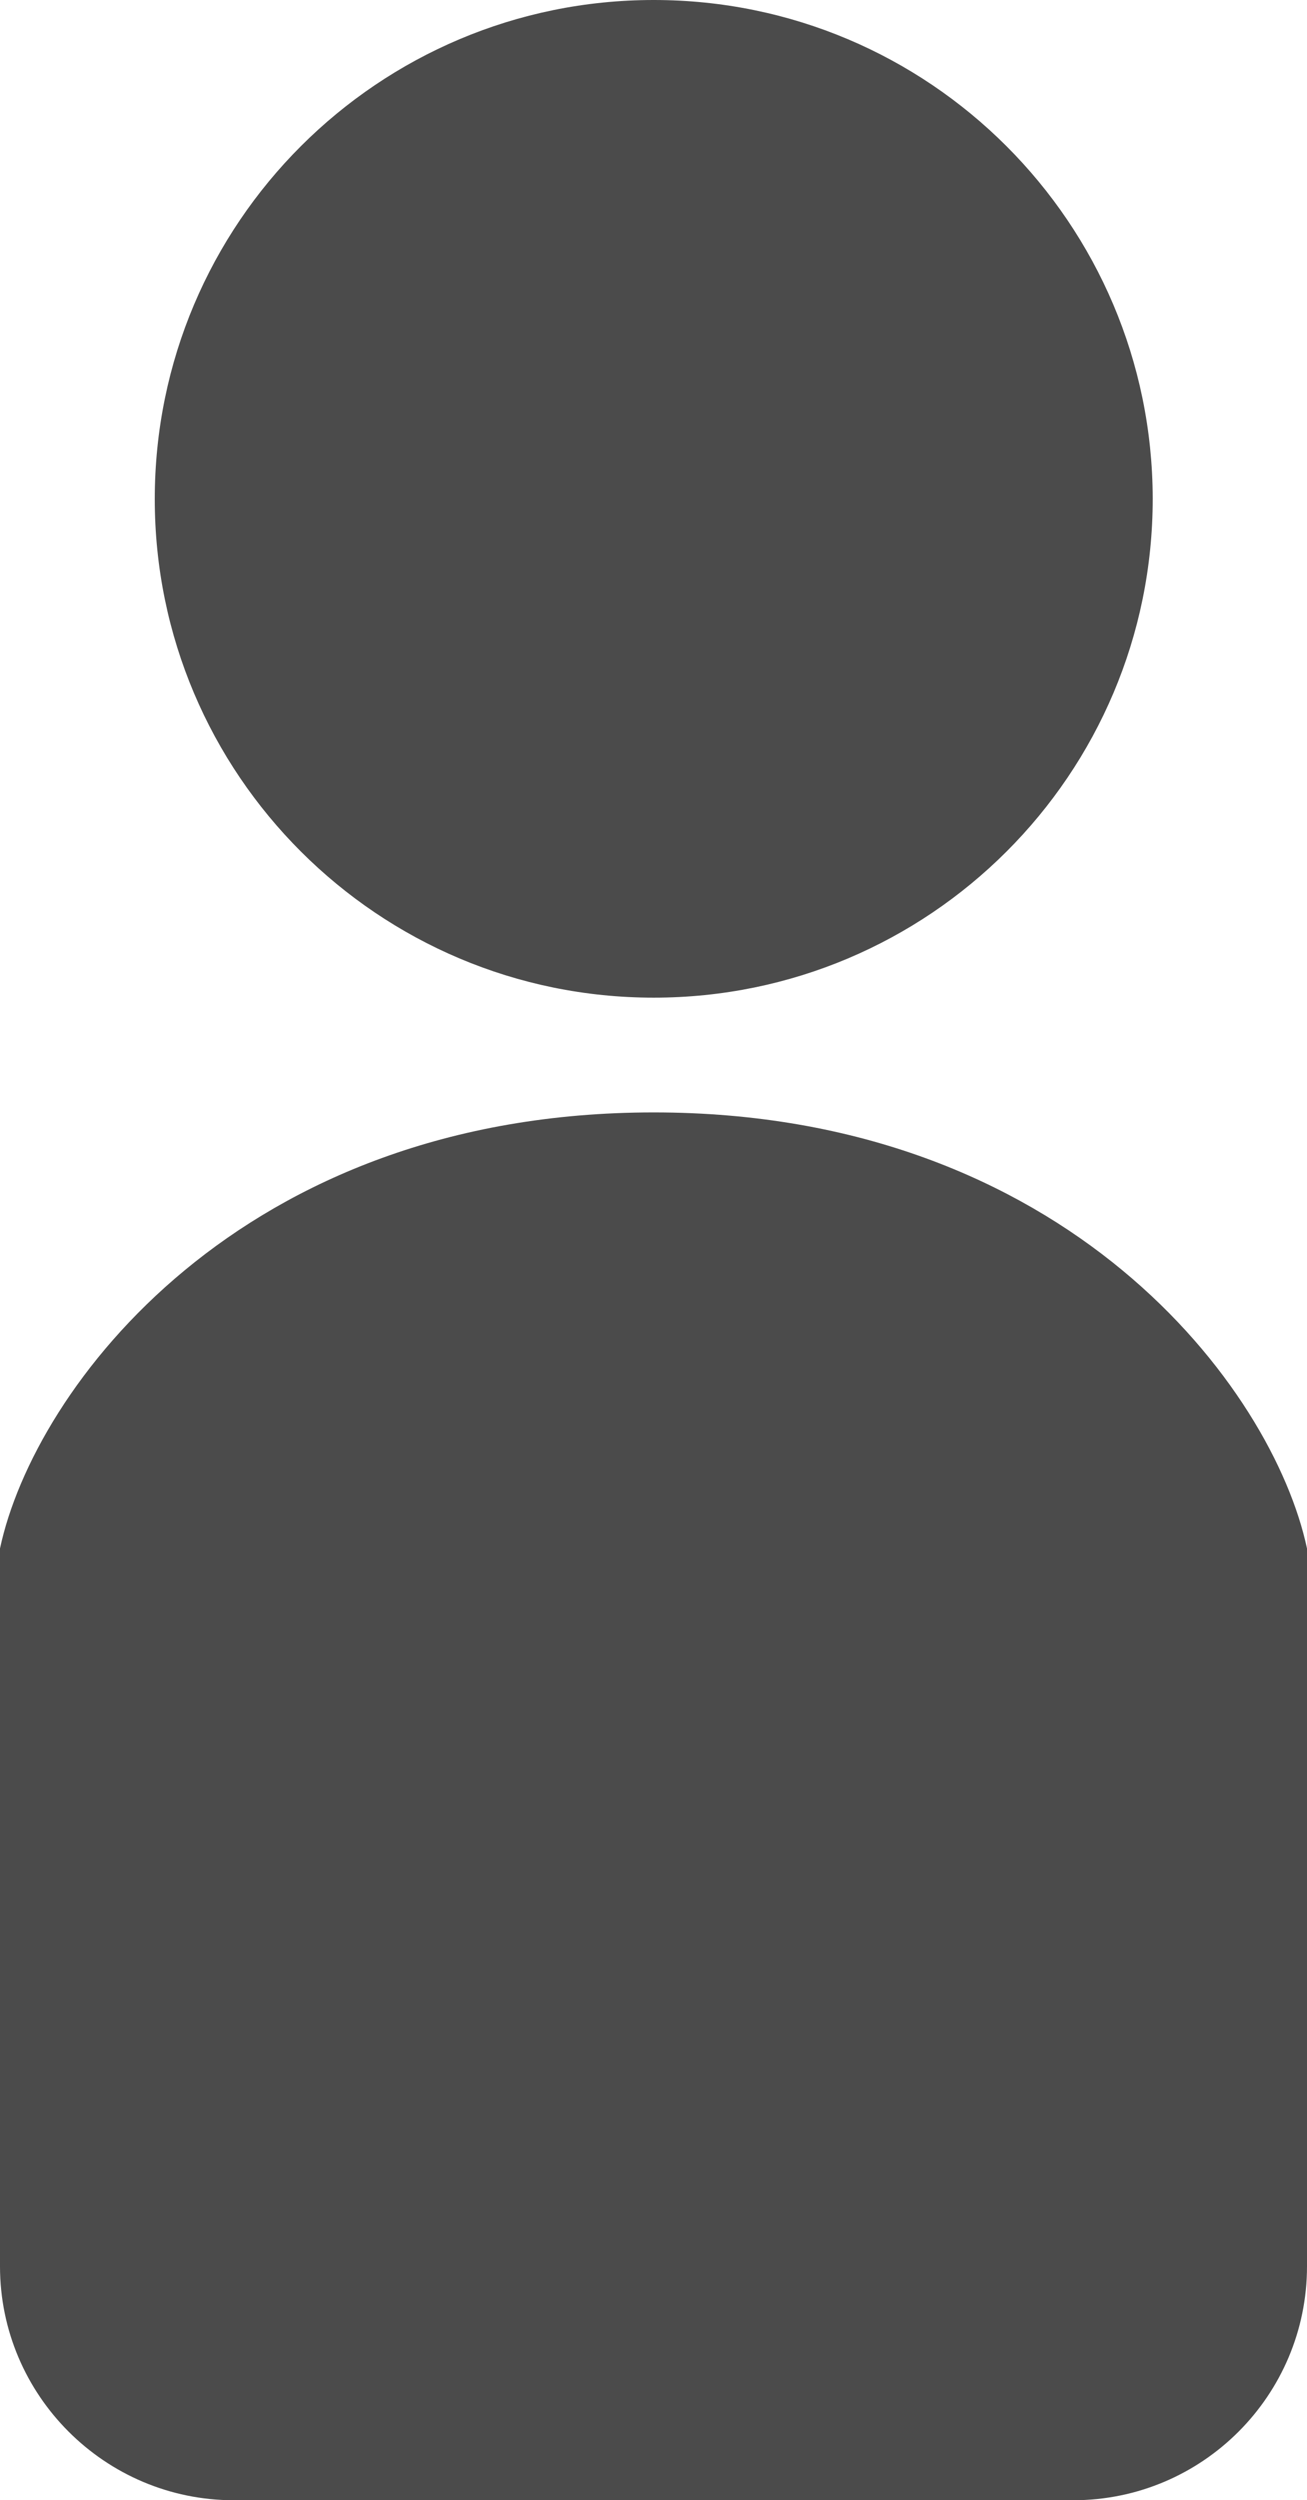 <?xml version="1.0" encoding="utf-8"?>
<!-- Generator: Adobe Illustrator 25.4.1, SVG Export Plug-In . SVG Version: 6.00 Build 0)  -->
<svg version="1.1" id="_x32_" xmlns="http://www.w3.org/2000/svg" xmlns:xlink="http://www.w3.org/1999/xlink" x="0px" y="0px"
	 viewBox="0 0 267.7 512" style="enable-background:new 0 0 267.7 512;" xml:space="preserve">
<style type="text/css">
	.st0{fill:#4B4B4B;}
</style>
<path class="st0" d="M133.9,204.3c56.4,0,102.2-45.7,102.2-102.2C236,45.7,190.3,0,133.9,0C77.5,0,31.7,45.7,31.7,102.2
	C31.7,158.6,77.5,204.3,133.9,204.3z"/>
<path class="st0" d="M133.9,227.8C49.3,227.8,7,284.2,0,317.1v147C0,490.5,21.5,512,47.9,512h171.9c26.5,0,47.9-21.5,47.9-47.9v-147
	C260.7,284.2,218.4,227.8,133.9,227.8z"/>
</svg>
